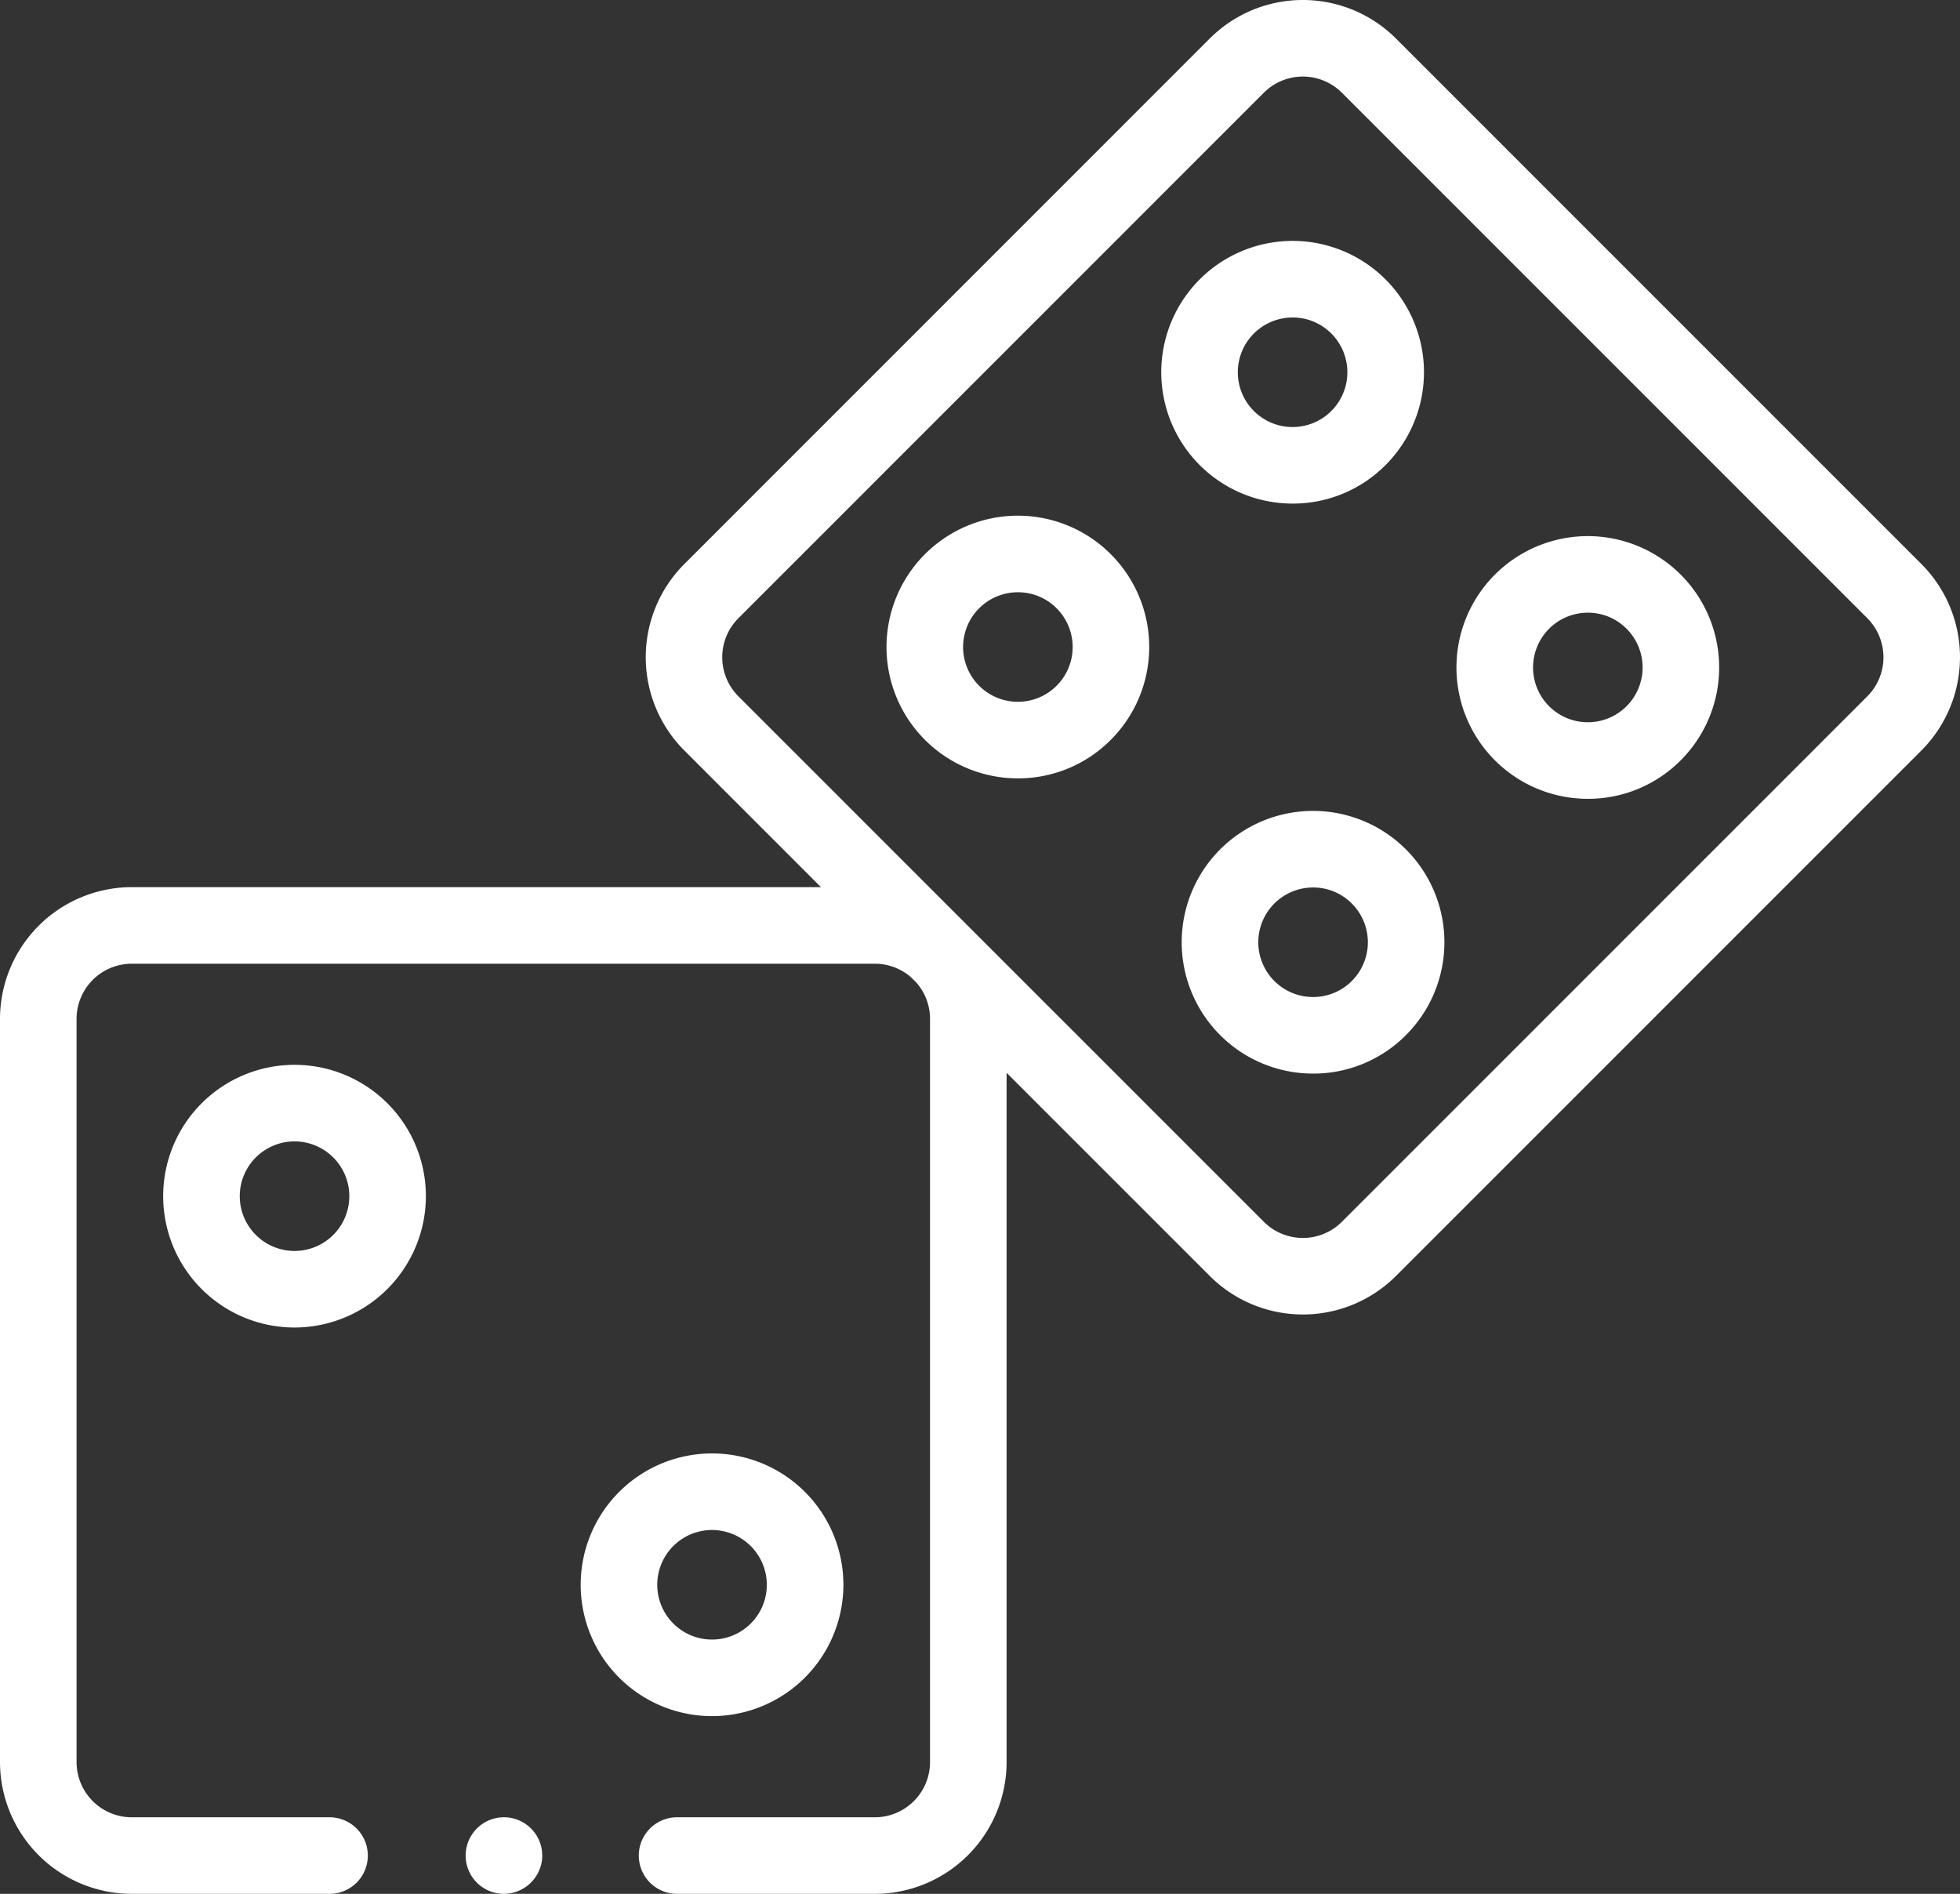 <?xml version="1.0" encoding="UTF-8"?>
<svg xmlns="http://www.w3.org/2000/svg" width="151.527" height="146.423" viewBox="0 0 151.527 146.423">
  <rect x="0" y="0" width="151.527" height="146.423" fill="#333333" stroke="none"/>
  <g id="dices" transform="translate(0 -8.622)">
    <g id="Gruppe_240" data-name="Gruppe 240" transform="translate(0 8.622)">
      <path id="Pfad_333" data-name="Pfad 333" d="M124.625,489.3a2.96,2.96,0,1,1,2.9-2.383A2.987,2.987,0,0,1,124.625,489.3Z" transform="translate(-85.662 -342.876)" fill="#fff"></path>
      <path id="Pfad_334" data-name="Pfad 334" d="M148.549,52.236,107.927,11.606a10.187,10.187,0,0,0-14.408,0L52.9,52.236a10.2,10.2,0,0,0,0,14.405L63.466,77.212H10.187A10.2,10.2,0,0,0,0,87.4v57.459a10.2,10.2,0,0,0,10.187,10.187H25.531a2.96,2.96,0,0,0,0-5.919H10.187a4.273,4.273,0,0,1-4.268-4.268V87.4a4.273,4.273,0,0,1,4.268-4.268H67.633a4.249,4.249,0,0,1,2.807,1.056l.406.406A4.25,4.25,0,0,1,71.9,87.4v57.459a4.273,4.273,0,0,1-4.268,4.268H52.29a2.96,2.96,0,0,0,0,5.919H67.633A10.2,10.2,0,0,0,77.82,144.858V91.568l15.7,15.7a10.187,10.187,0,0,0,14.408,0l40.621-40.629A10.2,10.2,0,0,0,148.549,52.236Zm-4.186,10.22-40.621,40.629a4.268,4.268,0,0,1-6.036,0L57.084,62.456a4.273,4.273,0,0,1,0-6.035L97.705,15.792a4.267,4.267,0,0,1,6.036,0l40.621,40.629A4.273,4.273,0,0,1,144.363,62.456Z" transform="translate(0 -8.622)" fill="#fff"></path>
      <path id="Pfad_335" data-name="Pfad 335" d="M161.845,408.626A10.155,10.155,0,1,1,172,398.471a10.165,10.165,0,0,1-10.153,10.155Zm0-14.39a4.235,4.235,0,1,0,4.234,4.235,4.239,4.239,0,0,0-4.234-4.235Z" transform="translate(-106.797 -275.943)" fill="#fff"></path>
      <path id="Pfad_336" data-name="Pfad 336" d="M52.791,307.109a10.155,10.155,0,1,1,10.153-10.155A10.166,10.166,0,0,1,52.791,307.109Zm0-14.39a4.235,4.235,0,1,0,4.234,4.235A4.239,4.239,0,0,0,52.791,292.719Z" transform="translate(-30.019 -204.471)" fill="#fff"></path>
      <path id="Pfad_337" data-name="Pfad 337" d="M318.859,240.774a10.155,10.155,0,1,1,7.179-2.975A10.084,10.084,0,0,1,318.859,240.774Zm0-14.39a4.235,4.235,0,1,0,2.994,1.24A4.206,4.206,0,0,0,318.859,226.384Z" transform="translate(-217.345 -157.768)" fill="#fff"></path>
      <path id="Pfad_338" data-name="Pfad 338" d="M241.746,163.648a10.155,10.155,0,1,1,7.179-2.974A10.086,10.086,0,0,1,241.746,163.648Zm5.087-5.067h0Zm-5.087-9.323a4.235,4.235,0,1,0,2.994,1.24A4.206,4.206,0,0,0,241.746,149.258Z" transform="translate(-163.054 -103.468)" fill="#fff"></path>
      <path id="Pfad_339" data-name="Pfad 339" d="M390.628,168.991a10.155,10.155,0,1,1,7.179-2.975A10.084,10.084,0,0,1,390.628,168.991Zm0-14.39a4.235,4.235,0,1,0,2.994,1.24A4.206,4.206,0,0,0,390.628,154.6Z" transform="translate(-267.873 -107.23)" fill="#fff"></path>
      <path id="Pfad_340" data-name="Pfad 340" d="M313.516,91.865a10.155,10.155,0,1,1,7.179-2.974A10.085,10.085,0,0,1,313.516,91.865ZM318.6,86.8h0Zm-5.087-9.323a4.235,4.235,0,1,0,2.994,1.24A4.206,4.206,0,0,0,313.516,77.475Z" transform="translate(-213.583 -52.93)" fill="#fff"></path>
    </g>
  </g>
</svg>
